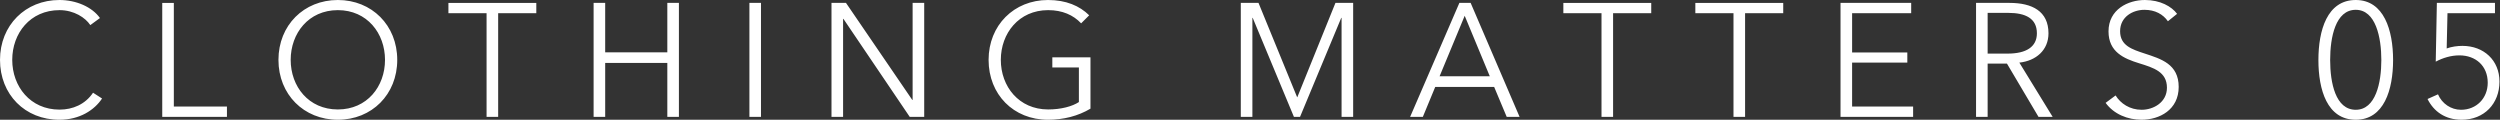 <svg width="835" height="40" viewBox="0 0 835 40" xmlns="http://www.w3.org/2000/svg"><rect x="0" y="0" width="835" height="40" fill="#333333" stroke="none"/><title>title-cover-primary-inversed</title><path d="M34.085 32.903C31.56 36.72 26.667 40 19.84 40 8.334 40 0 31.56 0 20 0 8.443 8.495 0 19.84 0c5.59 0 10.912 2.312 13.547 6.023L30.16 8.387c-1.613-2.473-5.43-5-10.27-5C10.055 3.387 4.088 11.13 4.088 20c0 8.871 6.02 16.613 15.805 16.613 4.356 0 8.549-1.72 11.183-5.645l3.01 1.935zm23.975 2.688H75.8v3.44H54.19V.969h3.87v34.623zm54.78-32.203c-9.785 0-15.752 7.741-15.752 16.612 0 8.87 5.967 16.56 15.752 16.56 9.786 0 15.753-7.69 15.753-16.56 0-8.871-5.967-16.612-15.753-16.612m0 36.612c-11.344 0-19.838-8.44-19.838-20 0-11.559 8.494-20 19.838-20 11.344 0 19.839 8.441 19.839 20 0 11.56-8.495 20-19.839 20zm53.544-.968h-3.87V4.409h-12.743V.969h29.355v3.44h-12.742v34.623zM198.263.968h3.87v16.505h20.753V.968h3.87v38.064h-3.87v-18.01h-20.752v18.01h-3.87V.968zm52.039 38.064V.968h3.87v38.064h-3.87zm54.405-5.645h.108V.967h3.87v38.064h-4.838l-22.15-32.74h-.107v32.74h-3.872V.968h4.84l22.15 32.419zm56.394-25.591c-2.634-2.795-6.29-4.408-11.02-4.408-9.786 0-15.807 7.741-15.807 16.612 0 8.87 6.021 16.558 15.806 16.558 4.301 0 8.064-1.02 10.268-2.472V22.527h-8.87V19.14h12.74v17.15c-4.139 2.473-9.03 3.71-14.191 3.71-11.506 0-19.839-8.44-19.839-20 0-11.559 8.494-19.999 19.839-19.999 6.02 0 10.536 1.935 13.762 5.107L361.1 7.796zm72.144 24.677h.053L446.04.968h5.914v38.064h-3.87V5.968h-.108l-13.764 33.064h-2.043L418.406 5.968h-.107v33.064h-3.871V.968h5.913l12.904 31.505zm47.575-6.989h16.775L489.208 5.27l-8.388 20.214zm-5.59 13.548h-4.247L487.433.968h3.763l16.345 38.064h-4.3l-4.195-10h-19.677l-4.14 10zm63.543 0h-3.87V4.409H522.16V.969h29.354v3.44h-12.742v34.623zm44.083 0h-3.871V4.409h-12.742V.969h29.355v3.44h-12.742v34.623zm35.75-3.44h20.375v3.44h-24.247V.968h23.602v3.44h-19.73v13.119h18.439v3.387h-18.44V35.59zm45.265-17.689h6.72c6.182 0 9.732-2.258 9.732-6.773 0-5.001-3.818-6.828-9.57-6.828h-6.882v13.601zm0 21.129H660V.968h11.183c7.527 0 13.01 2.742 13.01 10.162 0 5.644-4.193 9.192-9.73 9.784l11.128 18.118h-4.73l-10.539-17.795h-6.45v17.795zm60.211-31.935c-1.612-2.311-4.247-3.817-7.85-3.817-3.763 0-8.118 2.258-8.118 7.15 0 4.839 4.033 6.075 8.28 7.473 5.377 1.775 11.29 3.495 11.29 11.13 0 7.633-6.398 10.967-12.42 10.967-4.622 0-9.246-1.882-11.988-5.645l3.334-2.474c1.666 2.688 4.73 4.785 8.71 4.785 3.923 0 8.44-2.473 8.44-7.365 0-5.322-4.462-6.666-9.301-8.172-5.054-1.559-10.215-3.764-10.215-10.645C704.244 3.12 710.803 0 716.394 0c5.108 0 8.924 2.15 10.753 4.624l-3.065 2.473zm54.19 12.957c0 7.58 1.772 16.613 8.547 16.613 6.666 0 8.548-9.033 8.548-16.613 0-7.581-1.882-16.774-8.548-16.774-6.775 0-8.548 9.193-8.548 16.774m21.021 0c0 9.892-3.01 19.946-12.473 19.946-9.57 0-12.472-10.054-12.472-19.946 0-9.893 2.903-20.053 12.472-20.053 9.462 0 12.473 10.16 12.473 20.053zM833.32 4.41h-15.86l-.268 11.774c1.613-.591 3.548-.86 5.267-.86 7.151 0 12.366 4.838 12.366 11.934 0 7.367-5.107 12.742-12.635 12.742-5.482 0-9.3-2.741-11.397-6.934l3.496-1.56c1.344 3.119 4.354 5.161 7.687 5.161 5.161 0 8.924-3.87 8.924-9.031 0-5.646-4.032-9.14-9.461-9.14-2.743 0-5.484.806-7.903 2.096l.375-19.623h19.409v3.44z" fill="#FFF" fill-rule="evenodd"/></svg>